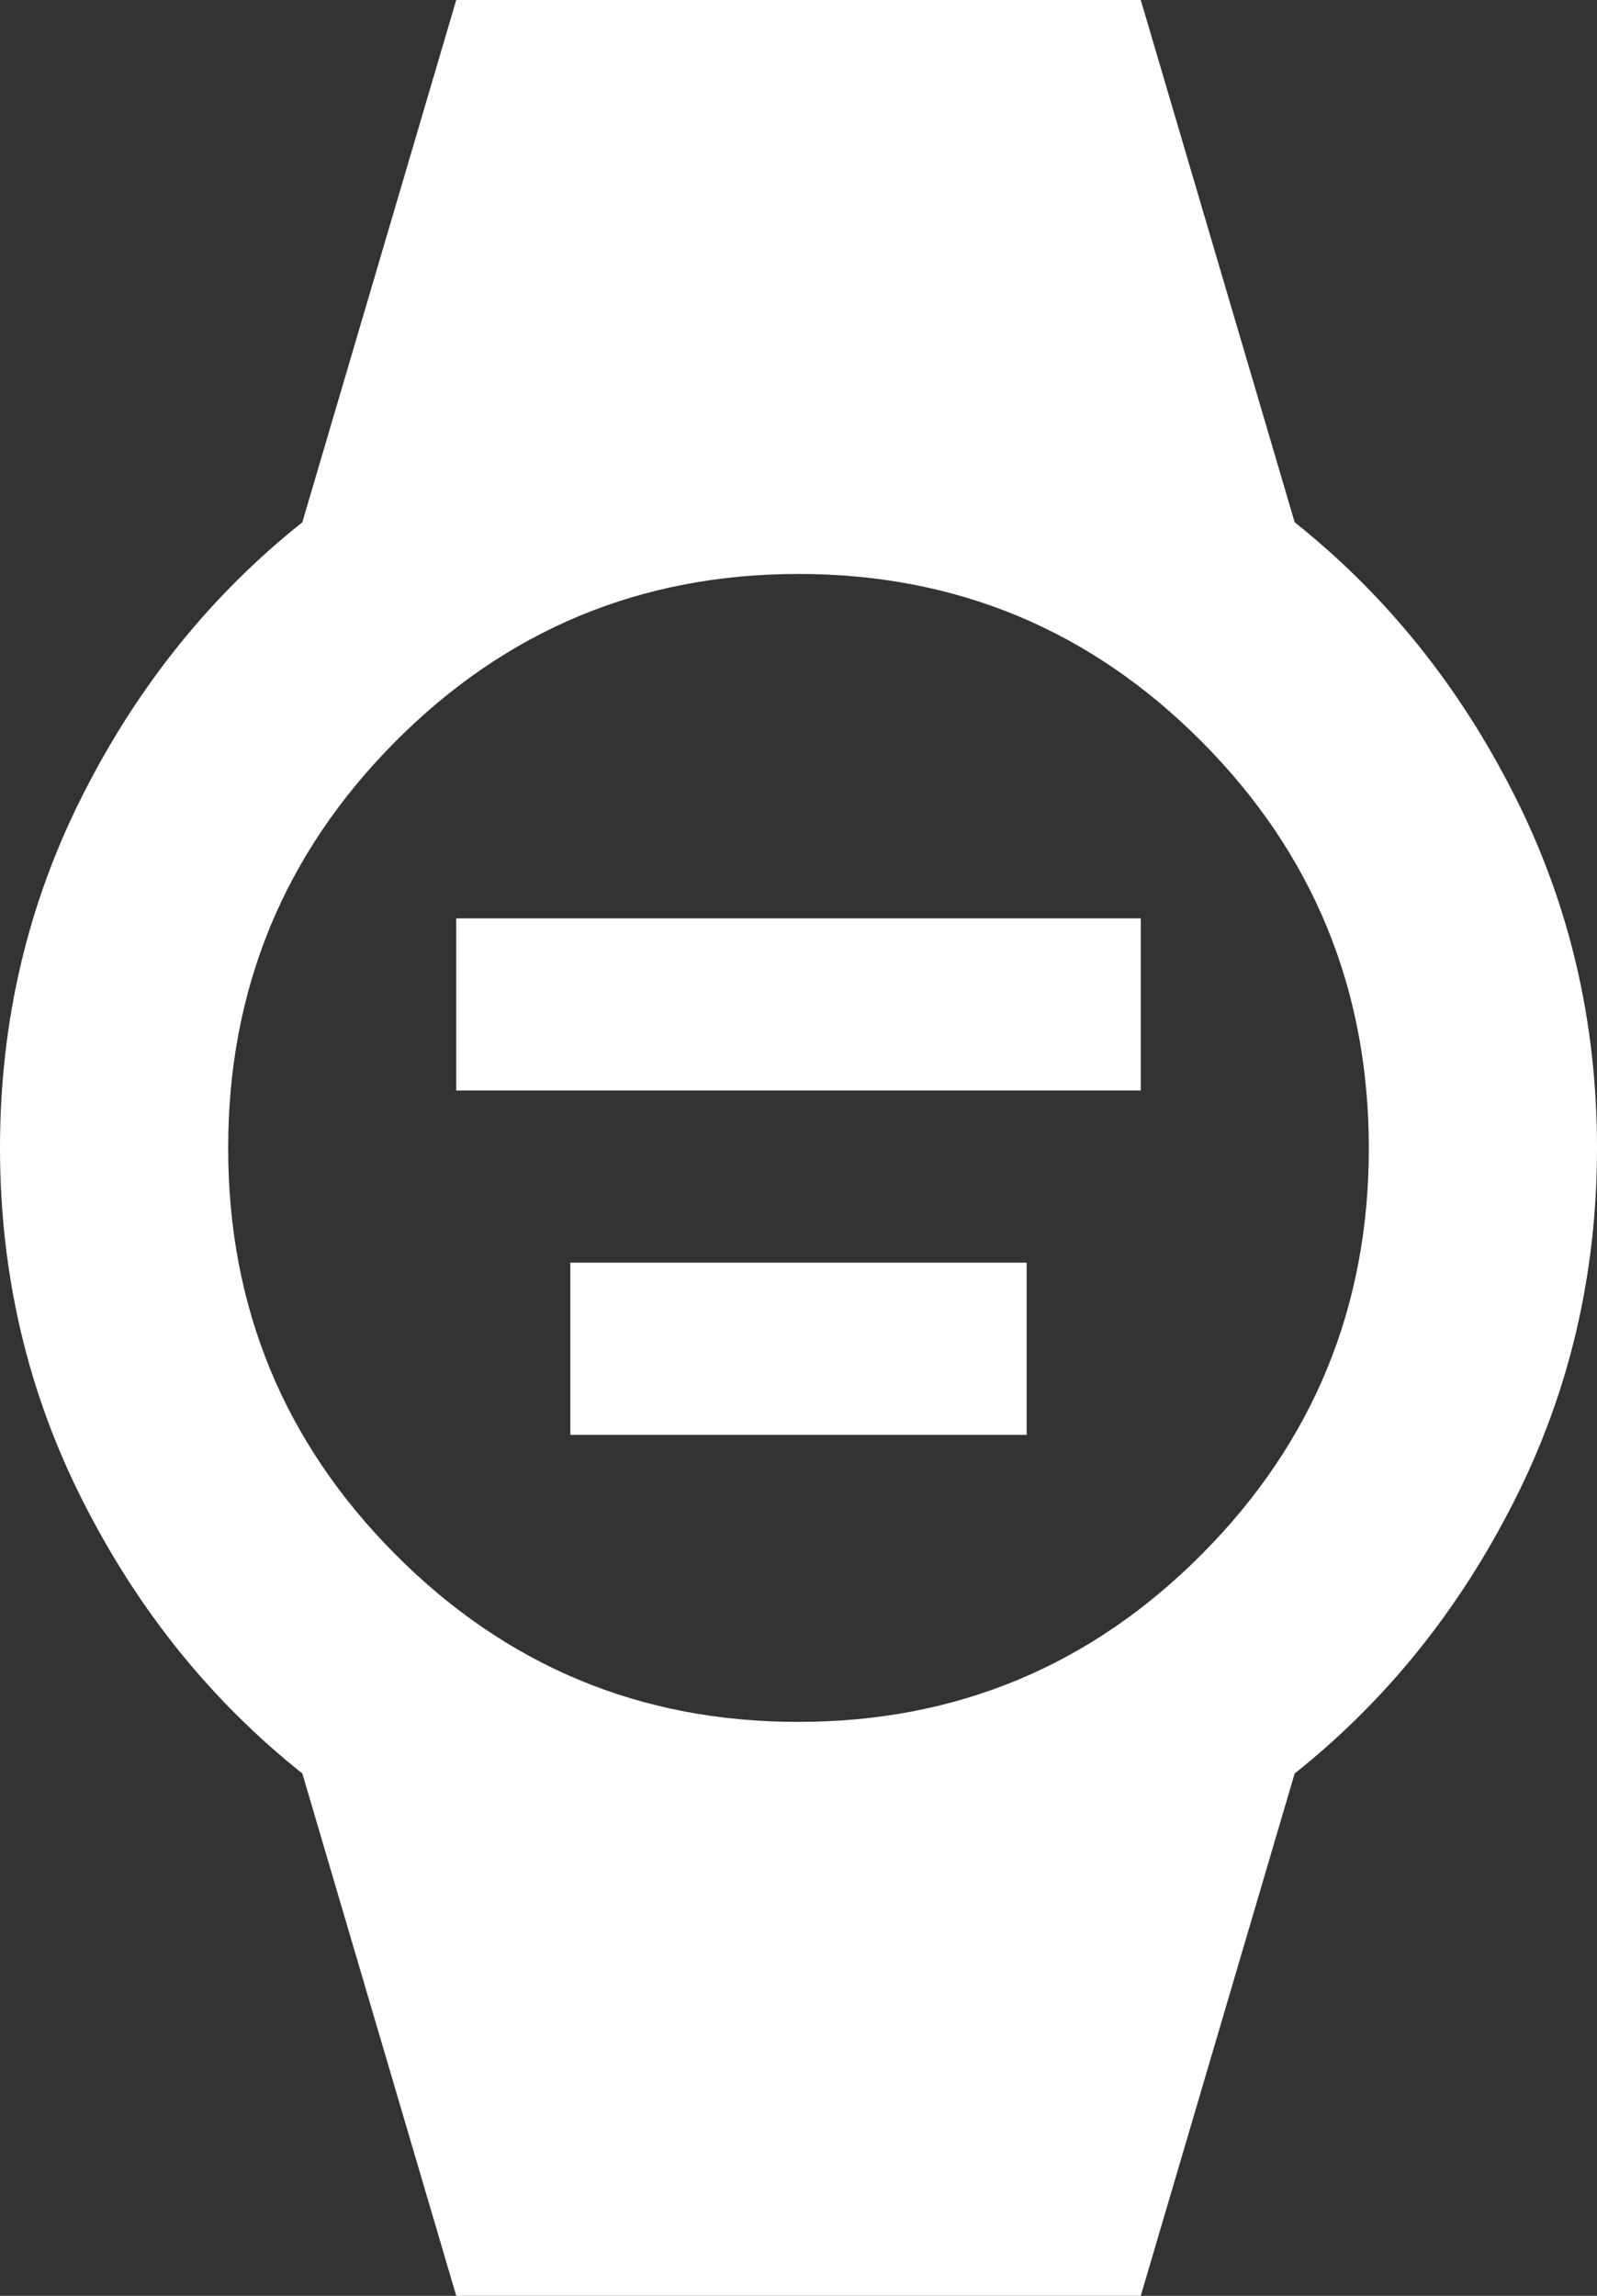<svg width="16" height="23" viewBox="0 0 16 23" fill="none" xmlns="http://www.w3.org/2000/svg">
<rect x="0" y="0" width="16" height="23" fill="#333333" stroke="none"/>
<path d="M4.571 10.925V9.2H11.429V10.925H4.571ZM5.714 14.375V12.65H10.286V14.375H5.714ZM4.571 23L3.029 17.767C2.114 17.039 1.381 16.129 0.829 15.036C0.276 13.944 0 12.765 0 11.5C0 10.235 0.276 9.056 0.829 7.964C1.381 6.871 2.114 5.961 3.029 5.232L4.571 0H11.429L12.971 5.232C13.886 5.961 14.619 6.871 15.171 7.964C15.724 9.056 16 10.235 16 11.5C16 12.765 15.724 13.944 15.171 15.036C14.619 16.129 13.886 17.039 12.971 17.767L11.429 23H4.571ZM8 17.25C9.581 17.25 10.929 16.689 12.043 15.568C13.158 14.446 13.715 13.09 13.714 11.5C13.713 9.91 13.156 8.554 12.042 7.432C10.928 6.311 9.581 5.75 8 5.75C6.419 5.75 5.072 6.311 3.958 7.432C2.844 8.554 2.286 9.91 2.286 11.5C2.285 13.09 2.842 14.446 3.958 15.569C5.073 16.691 6.421 17.252 8 17.25Z" fill="white"/>
</svg>
